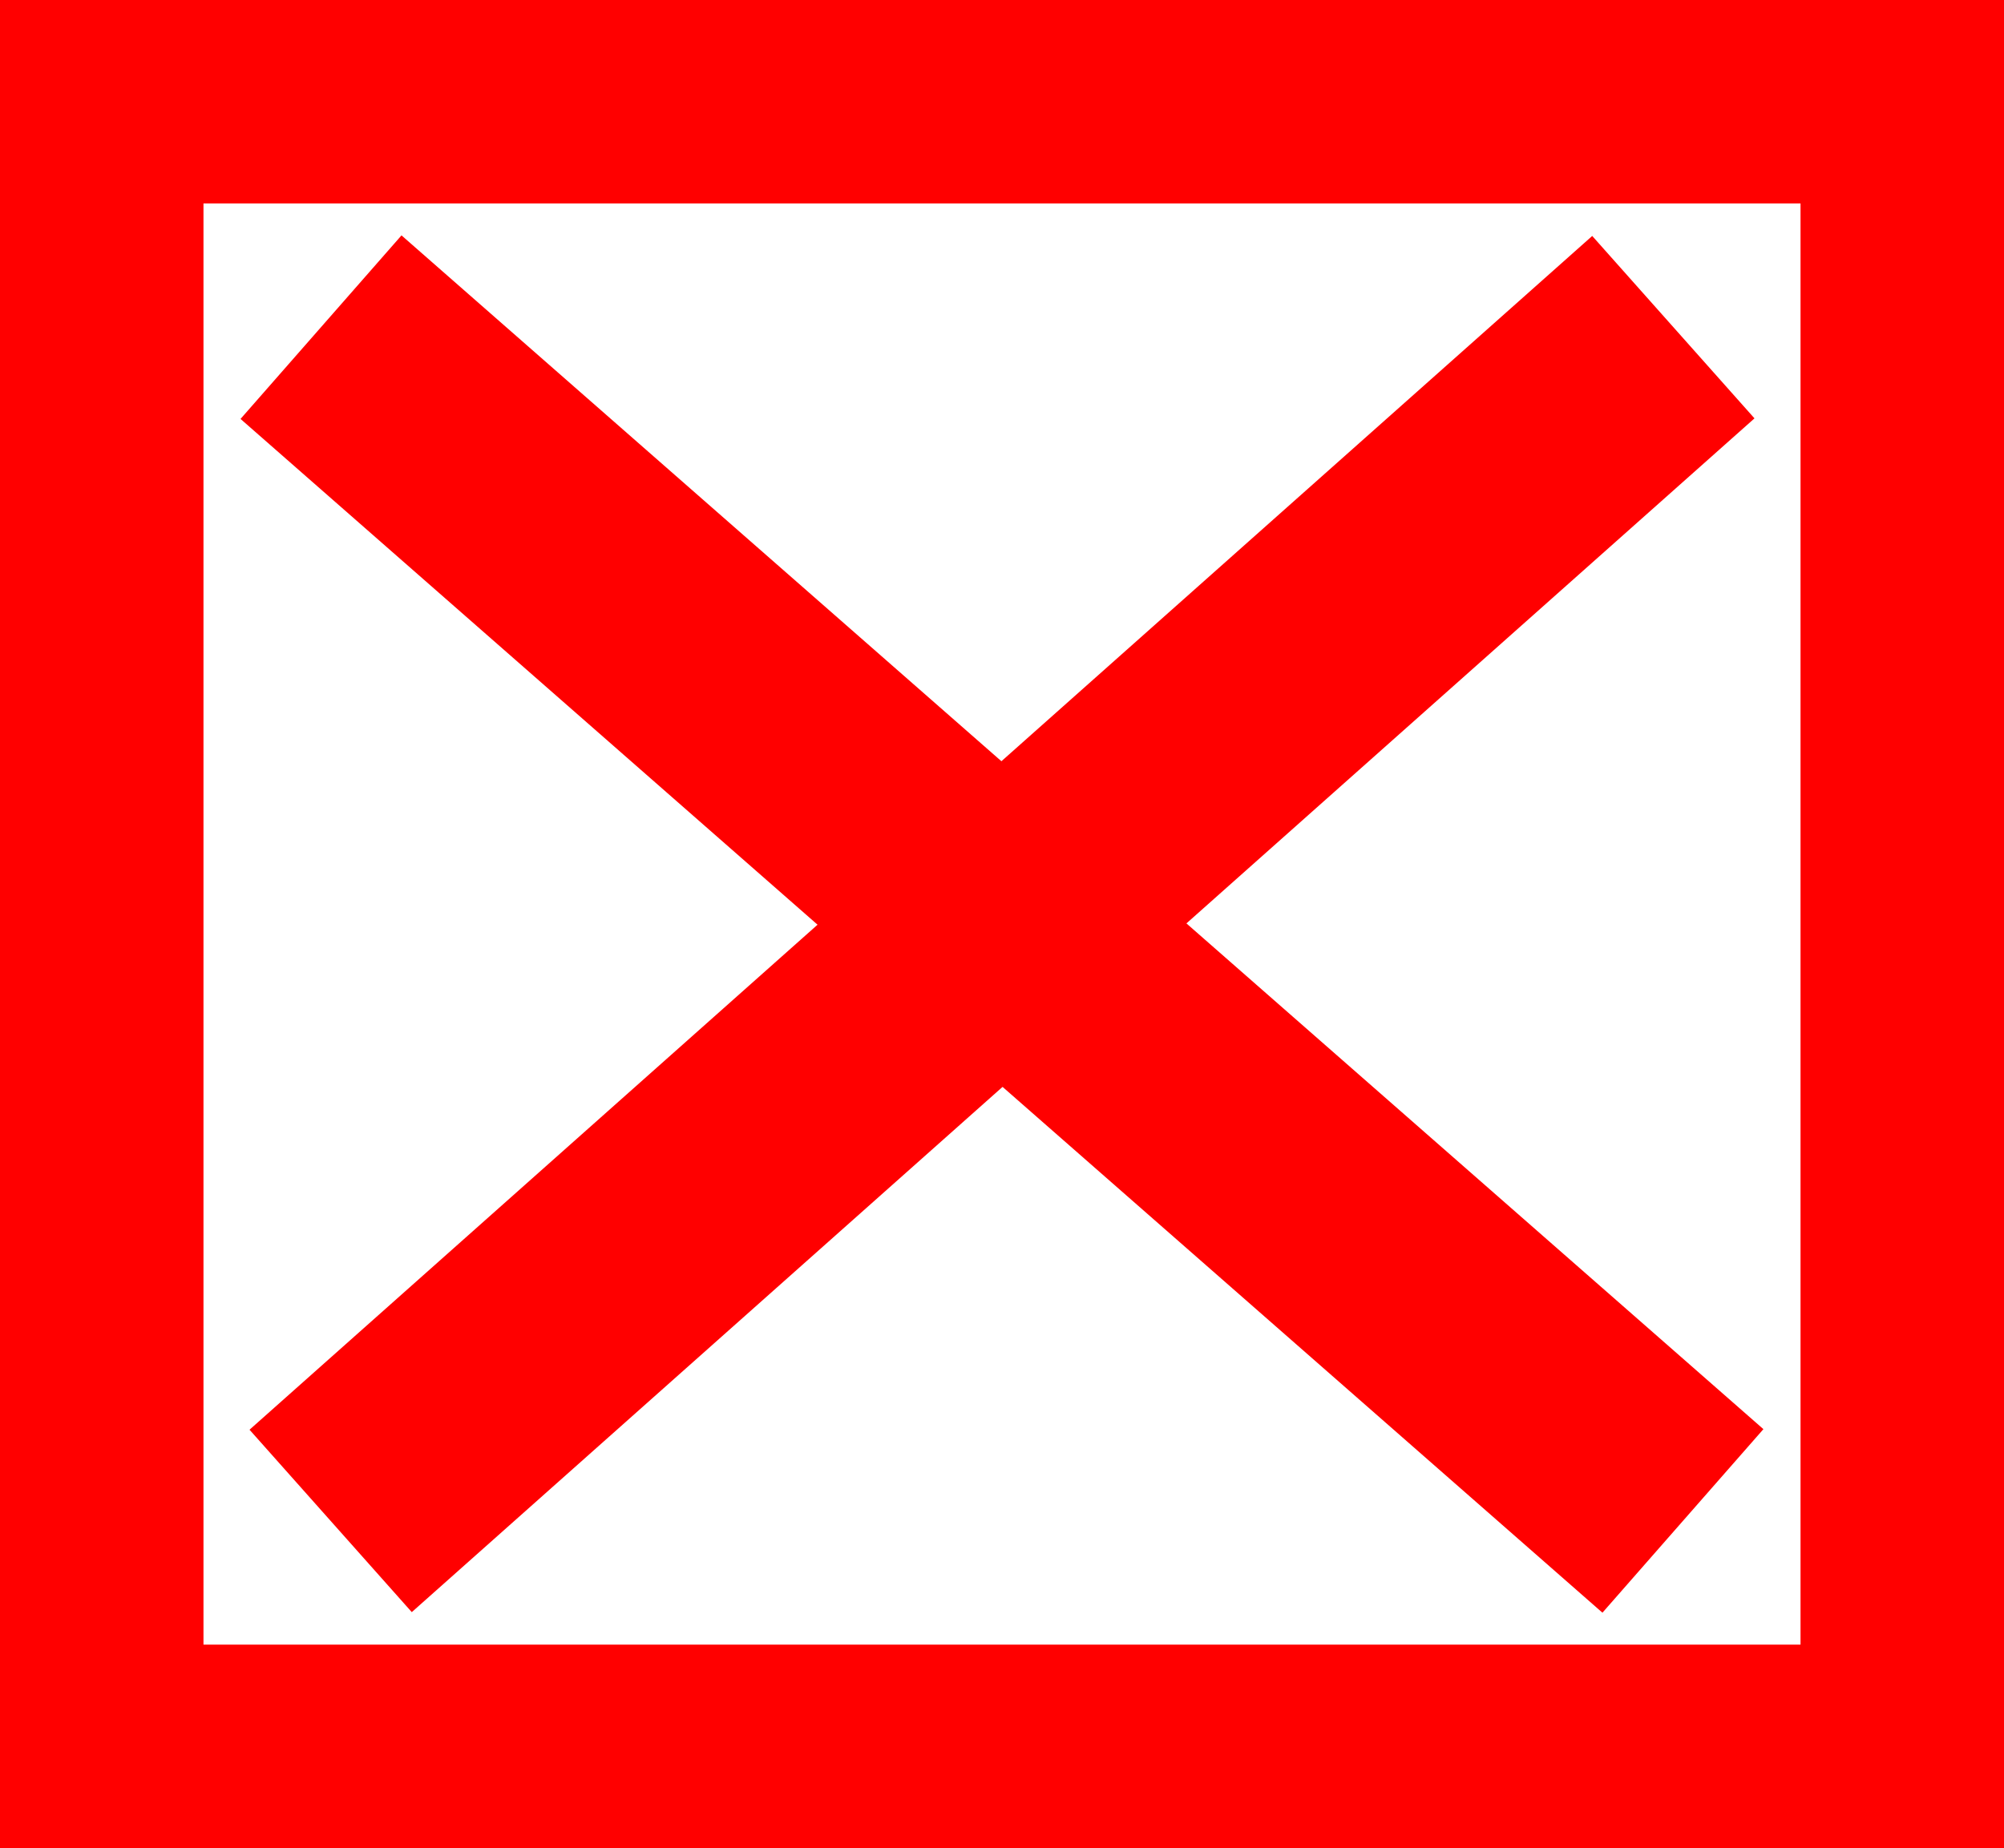 <?xml version="1.0" encoding="UTF-8"?><svg xmlns="http://www.w3.org/2000/svg" xmlns:xlink="http://www.w3.org/1999/xlink" height="2271.2" preserveAspectRatio="xMidYMid meet" version="1.0" viewBox="-0.0 -0.0 2462.2 2271.2" width="2462.2" zoomAndPan="magnify"><g fill="none" stroke="red"><path d="m-111.41-74.271h2212.2v2021.2h-2212.2z" stroke-width="250" transform="translate(236.41 199.27)"/><path d="m1831.3 1669.9-1673.3-1467.1" stroke-width="300" transform="translate(236.41 199.27)"/><path d="m169.84 1669.9 1649.7-1467.1" stroke-width="300" transform="translate(236.41 199.27)"/></g></svg>